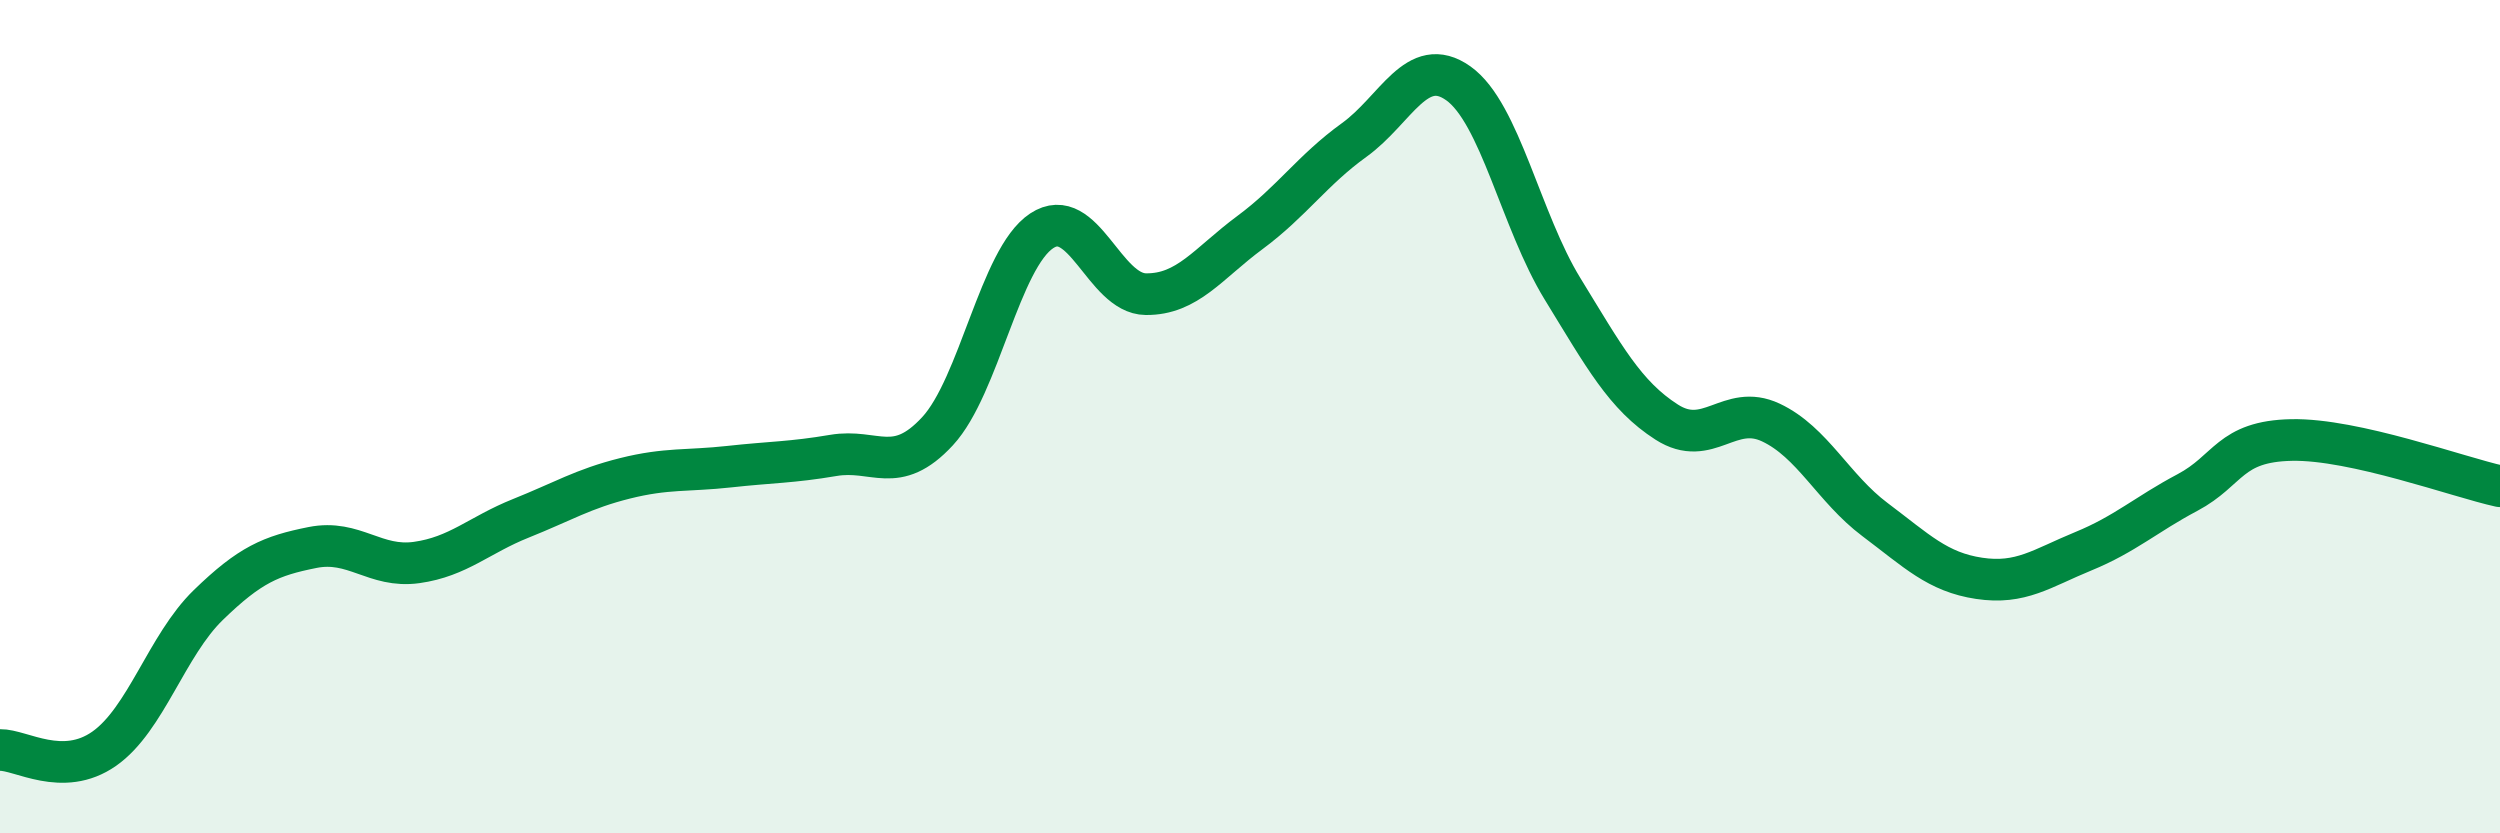 
    <svg width="60" height="20" viewBox="0 0 60 20" xmlns="http://www.w3.org/2000/svg">
      <path
        d="M 0,18 C 0.5,17.99 1.5,18.67 2.5,17.97 C 3.5,17.27 4,15.49 5,14.52 C 6,13.55 6.5,13.34 7.5,13.14 C 8.5,12.94 9,13.64 10,13.5 C 11,13.36 11.5,12.84 12.5,12.44 C 13.5,12.04 14,11.73 15,11.48 C 16,11.23 16.5,11.31 17.5,11.2 C 18.5,11.09 19,11.1 20,10.93 C 21,10.76 21.5,11.43 22.5,10.35 C 23.5,9.27 24,6.2 25,5.54 C 26,4.88 26.5,7.05 27.5,7.06 C 28.5,7.07 29,6.32 30,5.58 C 31,4.84 31.5,4.08 32.5,3.36 C 33.5,2.64 34,1.29 35,2 C 36,2.71 36.5,5.3 37.5,6.93 C 38.5,8.56 39,9.49 40,10.13 C 41,10.77 41.5,9.67 42.5,10.14 C 43.5,10.61 44,11.72 45,12.47 C 46,13.22 46.5,13.73 47.5,13.88 C 48.5,14.03 49,13.64 50,13.23 C 51,12.82 51.5,12.35 52.5,11.82 C 53.5,11.29 53.5,10.59 55,10.56 C 56.5,10.53 59,11.45 60,11.67L60 20L0 20Z"
        fill="#008740"
        opacity="0.1"
        stroke-linecap="round"
        stroke-linejoin="round"
      />
      <path
        d="M 0,18 C 0.5,17.99 1.5,18.67 2.5,17.97 C 3.5,17.27 4,15.49 5,14.52 C 6,13.55 6.5,13.34 7.5,13.14 C 8.5,12.94 9,13.64 10,13.5 C 11,13.36 11.5,12.84 12.5,12.44 C 13.5,12.04 14,11.73 15,11.48 C 16,11.23 16.5,11.31 17.5,11.2 C 18.5,11.09 19,11.1 20,10.93 C 21,10.76 21.5,11.43 22.5,10.35 C 23.5,9.27 24,6.2 25,5.54 C 26,4.88 26.5,7.05 27.5,7.06 C 28.5,7.07 29,6.32 30,5.58 C 31,4.84 31.5,4.08 32.5,3.36 C 33.5,2.64 34,1.29 35,2 C 36,2.71 36.5,5.3 37.5,6.93 C 38.5,8.56 39,9.49 40,10.13 C 41,10.77 41.5,9.67 42.5,10.14 C 43.5,10.61 44,11.72 45,12.47 C 46,13.22 46.5,13.73 47.5,13.88 C 48.5,14.03 49,13.64 50,13.23 C 51,12.82 51.5,12.35 52.5,11.82 C 53.5,11.29 53.5,10.59 55,10.56 C 56.5,10.53 59,11.45 60,11.67"
        stroke="#008740"
        stroke-width="1"
        fill="none"
        stroke-linecap="round"
        stroke-linejoin="round"
      />
    </svg>
  